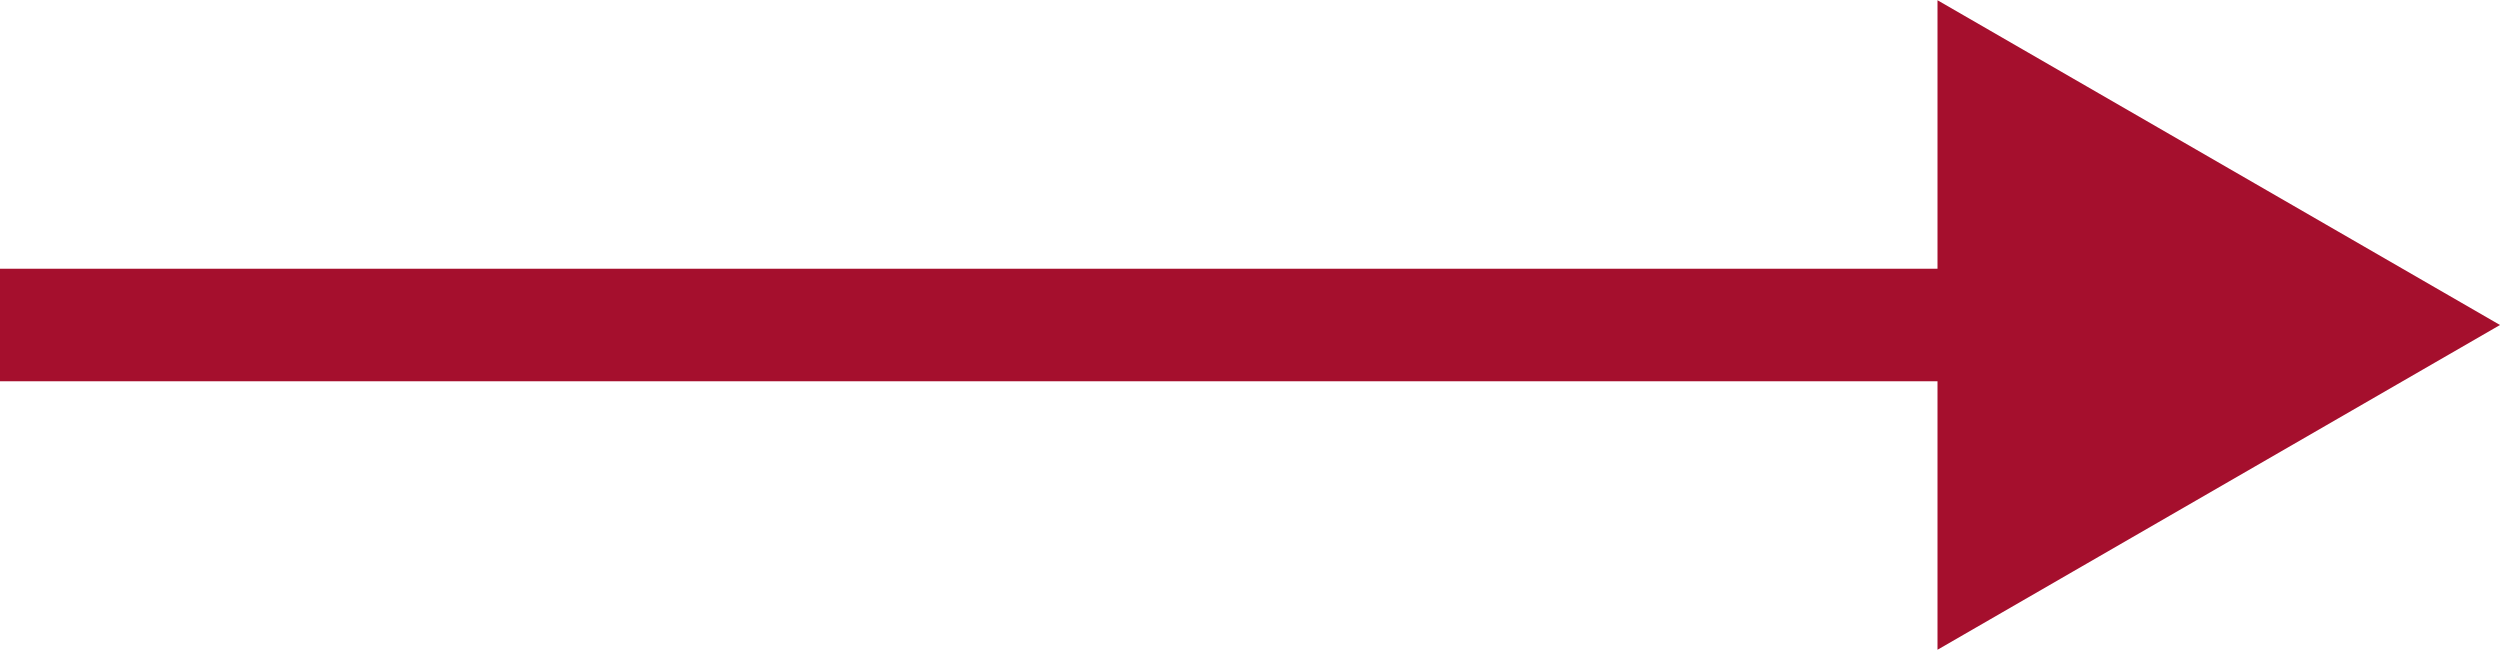 <?xml version="1.0" encoding="UTF-8"?> <svg xmlns="http://www.w3.org/2000/svg" width="200" height="52" viewBox="0 0 200 52" fill="none"> <path d="M200 26L155 0.019V51.981L200 26ZM0 30.5H159.5V21.5H0V30.5Z" fill="#A50F2D"></path> </svg> 